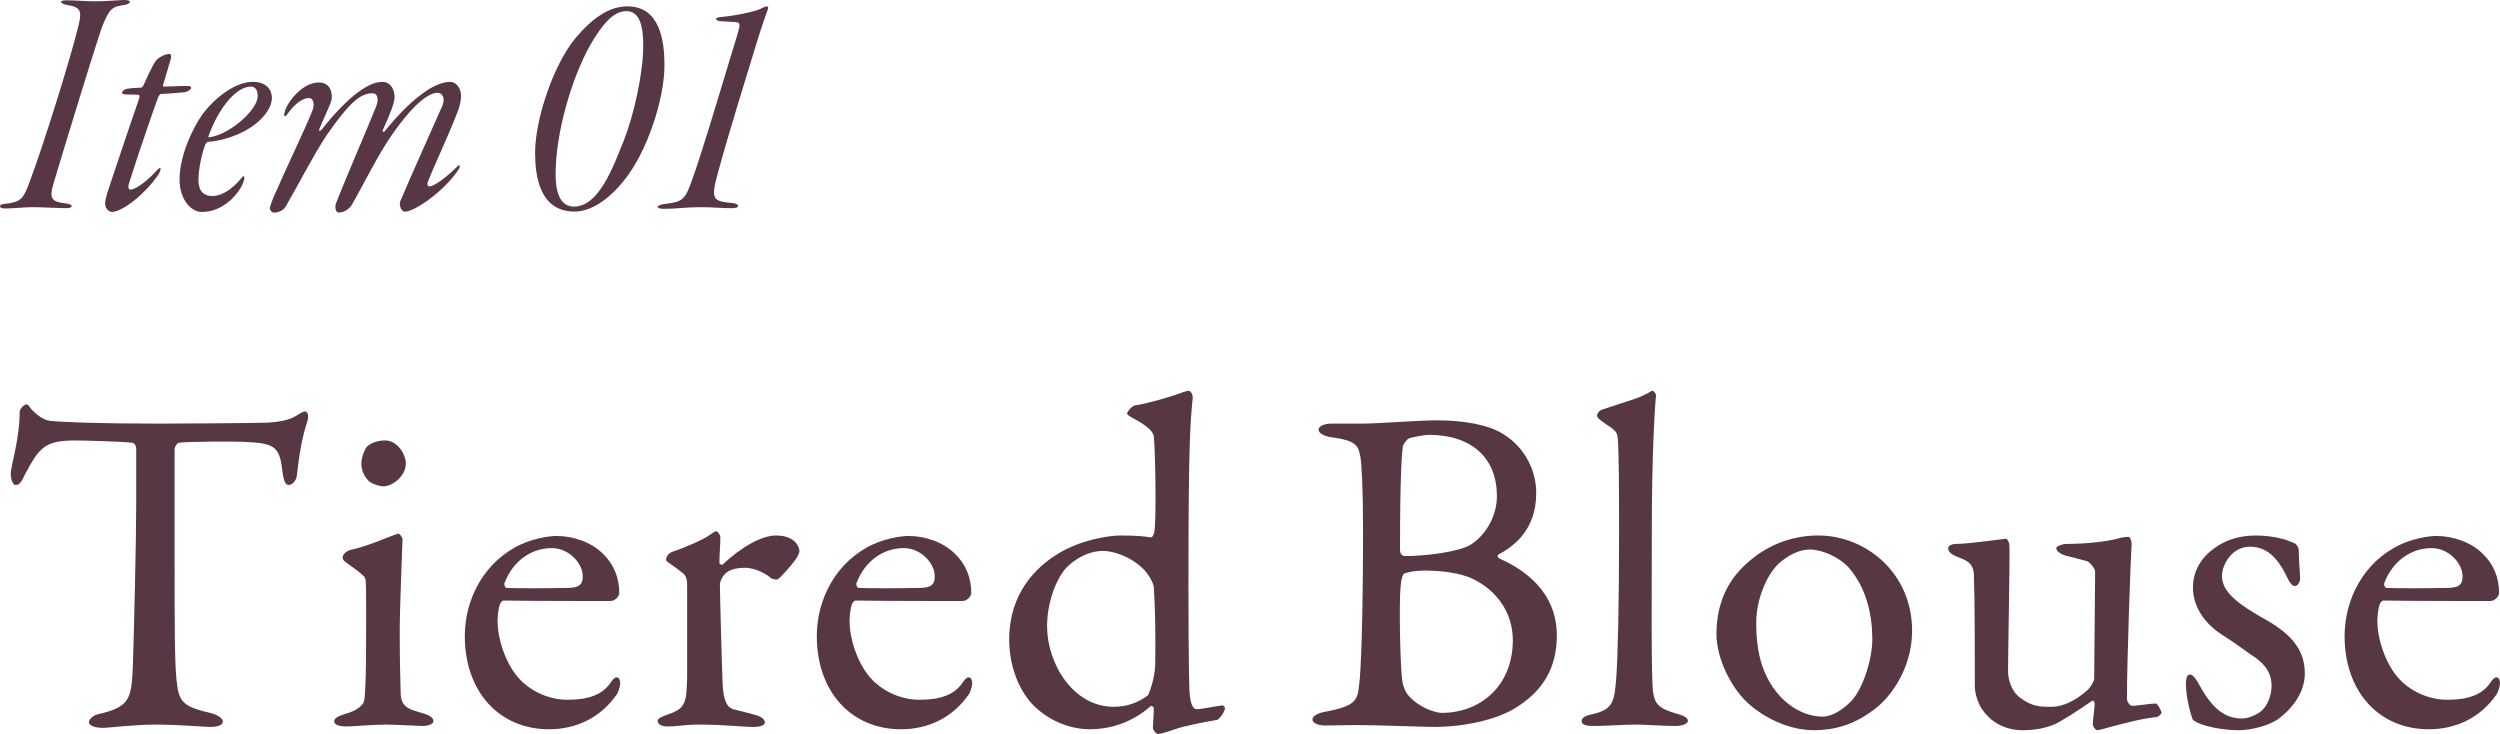 <?xml version="1.0" encoding="UTF-8"?>
<svg id="_レイヤー_2" data-name="レイヤー 2" xmlns="http://www.w3.org/2000/svg" viewBox="0 0 267.05 78.4">
  <defs>
    <style>
      .cls-1 {
        fill: #573744;
      }

      .cls-2 {
        fill: #573745;
      }
    </style>
  </defs>
  <g id="_レイヤー_1-2" data-name="レイヤー 1">
    <g>
      <path class="cls-2" d="M10.18.14c1.37,0,2.41-.14,3.17-.14s.65.43-.11.54c-1.26.18-1.58.36-2.38,2.45-1.22,3.64-4.18,13.39-5.15,16.63-.5,1.69-.14,1.94,1.4,2.12.76.11.72.5-.04.5-.61,0-2.74-.11-3.49-.11-.97,0-2.23.14-3.02.14s-.72-.47,0-.5c1.62-.18,1.94-.47,2.63-2.41,1.33-3.49,4.32-13.03,5.15-16.45.43-1.66.36-2.16-1.19-2.38-.72-.14-.94-.5-.04-.5s2.12.11,3.06.11Z"/>
      <path class="cls-2" d="M17.2,10.04c-.14,0-.29.29-.36.5-.43,1.15-2.09,5.94-3.09,9.14-.07.25-.04.58.18.58.4,0,1.51-.61,2.81-2.05.61-.65.43.04.18.43-1.37,2.05-3.85,4-4.97,4-.29,0-.72-.36-.72-.86,0-.47.22-1.15.4-1.69.43-1.22,2.12-6.41,3.24-9.57.04-.14.07-.4-.11-.4-.54-.04-1.04,0-1.44-.04-.25-.04-.29-.14-.29-.18,0-.14.32-.4.47-.4.18-.04.68-.11,1.58-.14.07,0,.22-.18.25-.25.32-.72.9-2.02,1.3-2.59.22-.32.94-.76,1.48-.76.18,0,.22.32.11.61-.29.97-.58,2.02-.79,2.66-.04.07,0,.22.04.22.65,0,1.69-.07,2.7-.07.07,0,.25.11.25.18s-.18.43-.79.5c-.76.07-2.12.18-2.41.18Z"/>
      <path class="cls-2" d="M29.04,10.51c0,.76-.58,1.84-1.8,2.77-1.37,1.08-3.42,1.76-5,1.87-.14,0-.29.22-.32.32-.36.9-.72,2.63-.72,3.71,0,.65.11,1.76,1.51,1.76,1.01,0,2.16-.79,3.1-1.94.14-.18.25-.25.29-.07.04.07-.04.43-.29.97-.86,1.48-2.38,2.74-4.25,2.74-1.19,0-2.38-1.37-2.38-3.46,0-2.48,1.33-5.36,2.38-6.88,1.51-2.05,3.71-3.56,5.44-3.56,1.51,0,2.05.9,2.05,1.76ZM22.27,14.54c-.04.11.04.14.18.11,2.12-.32,5.08-2.92,5.08-4.39,0-.61-.25-1.01-.72-1.01-1.55,0-3.42,2.2-4.54,5.29Z"/>
      <path class="cls-2" d="M35.41,10.69c-.11.43-.47,1.15-1.26,2.99-.14.32,0,.43.29.07,1.01-1.3,2.7-3.2,4.25-4.21.83-.54,1.48-.79,2.16-.79.97,0,1.3.97,1.3,1.62,0,.5-.29,1.4-1.26,3.53-.07.18.11.25.18.14,1.66-2.02,3.02-3.38,4.61-4.43.97-.61,1.76-.86,2.38-.86.83,0,1.19.9,1.19,1.44,0,.61-.14,1.19-.43,1.91-.86,2.23-2.66,6.12-3.13,7.34-.07.22-.04.47.18.47.47,0,1.66-.83,3.02-2.16.25-.25.36,0,0,.5-1.66,2.38-4.68,4.36-5.62,4.36-.5,0-.61-.79-.54-1.04,1.04-2.52,4.07-9.21,4.5-10.22.36-.79.07-1.44-.5-1.44-.86,0-2.45,1.04-4.82,4.43-1.48,2.09-3.17,5.54-4.36,7.6-.29.4-.79.76-1.37.76-.4,0-.4-.72-.29-.97,1.04-2.7,3.46-8.24,4.32-10.44.29-.76.07-1.33-.4-1.33-1.3,0-2.45.94-4.93,4.5-1.37,2.05-3.2,5.62-4.36,7.6-.22.36-.68.65-1.3.65-.18,0-.4-.25-.4-.5.04-.18.29-.94.58-1.55,1.01-2.34,3.35-7.24,3.92-8.71.4-.97.07-1.48-.32-1.48-.65,0-1.51.61-2.23,1.62-.11.18-.22.32-.32.32s-.14-.11-.04-.43c.22-1.01,1.87-3.17,3.63-3.17,1.4,0,1.48,1.33,1.37,1.91Z"/>
      <path class="cls-2" d="M70.98,6.98c0,3.49-1.8,9.25-4.39,12.38-1.69,2.09-3.56,3.24-5.22,3.24-3.74,0-4.21-3.82-4.21-6.3,0-3.49,1.91-9.32,4.32-12.24,1.83-2.16,3.6-3.38,5.54-3.38,3.49,0,3.96,3.71,3.96,6.3ZM63.06,4.79c-1.98,3.53-3.71,9.36-3.71,13.82,0,1.98.5,3.46,1.98,3.46,2.63,0,4.18-4.25,5.29-7.02,1.12-2.84,2.09-7.27,2.09-10.15,0-1.91-.29-3.71-1.8-3.71-1.4,0-2.56,1.4-3.85,3.6Z"/>
      <path class="cls-2" d="M82.03.97c-.14.4-.58,1.55-1.3,3.92-.76,2.48-3.06,9.9-4.03,13.53-.83,2.99-.54,3.06,1.62,3.28.65.07.79.54-.11.54-.97,0-2.3-.11-3.35-.11-1.66,0-2.59.18-4,.18-.83,0-.76-.4,0-.5,2.09-.25,2.3-.43,3.06-2.56.43-1.15,1.44-4.28,3.1-9.79,1.04-3.49,1.51-4.93,1.8-5.94.25-.86.25-1.12-.18-1.15-.32-.04-1.26-.07-1.73-.11-.47-.04-.65-.4.04-.43,1.69-.18,3.13-.47,4.07-.79.32-.14.72-.36.9-.36.11,0,.18.11.11.29Z"/>
    </g>
    <g>
      <path class="cls-1" d="M28.5,45.15c1.8-.1,2.7-.4,3.4-.9.35-.2.5-.3.7-.3.25,0,.45.45.2,1.15-.5,1.55-.8,3.15-1.1,5.75-.05.45-.45.95-.85.95-.35,0-.55-.35-.7-1.6-.3-2.6-.95-2.85-4.05-3-.85-.05-6.4-.05-7,.1-.25.05-.45.55-.45.65v12.25c0,5.8,0,10.55.2,12.4.25,2.25.5,2.85,3.6,3.55.65.15,1.35.55,1.35.9,0,.55-.9.6-1.4.6-.4,0-3.5-.25-5.7-.25-2.5,0-5.05.35-5.7.35-1,0-1.5-.3-1.5-.6,0-.35.5-.75.95-.85,3.5-.8,3.6-1.65,3.75-5.4.1-2.95.35-13.15.35-17v-5.95c0-.4-.25-.65-.4-.65-1-.15-5.4-.25-6.2-.25-1.9,0-2.95.3-3.7,1.15-.2.15-.8.95-1.65,2.6-.45,1.05-.75,1-.95,1-.3,0-.5-.65-.5-1.15,0-.95.95-3.7.95-6.65,0-.3.45-.8.75-.8.25,0,.25.35.8.8.15.15.95.9,1.7.95,1.3.15,5.3.3,11.7.3,2.6,0,9.4-.05,11.45-.1Z"/>
      <path class="cls-1" d="M37,77.6c-.8,0-1.3-.2-1.3-.55,0-.3.35-.55,1.2-.8,1.15-.3,1.9-.9,2-1.4.15-.7.2-3.7.2-5.15s.05-7.2-.05-7.8c-.05-.35-.6-.75-2.05-1.8-.3-.2-.4-.35-.4-.55,0-.35.45-.75,1-.85,1.85-.4,4.2-1.5,4.95-1.7.2,0,.45.5.45.55,0,.55-.3,7.05-.3,9.9s.05,4.9.1,6.65c.05,1.6,1.15,1.7,2.4,2.1.8.25,1.1.5,1.1.85,0,.3-.6.5-1.15.5-.35,0-2.85-.15-3.9-.15-1.65,0-3.4.2-4.25.2ZM43.35,49.5c0,1.35-1.4,2.45-2.4,2.45-.35,0-1.15-.2-1.6-.6-.4-.45-.75-1-.75-1.85,0-.45.2-1.25.6-1.8.5-.45,1.25-.65,1.95-.65,1.35,0,2.2,1.55,2.2,2.45Z"/>
      <path class="cls-1" d="M64.4,59.15c1.1,1.05,1.75,2.45,1.75,4.2,0,.3-.4.85-.95.85s-9.1,0-11.4-.05c-.15,0-.35.25-.4.4-.15.4-.25,1.25-.25,1.75,0,1.95.8,4.25,1.9,5.7,1.1,1.5,3.2,2.75,5.6,2.75,2.2,0,3.7-.55,4.55-1.8.2-.3.45-.6.65-.6.3,0,.4.35.4.6,0,.4-.2.95-.35,1.2-1.75,2.55-4.4,3.75-7.25,3.75-5.4,0-9-4.1-9-9.95,0-4,2.1-8,6-9.8,1.3-.6,2.95-.9,3.8-.9,1.75,0,3.7.65,4.95,1.9ZM53.9,62.25c-.1.25.1.55.2.55,1.3.05,3.95.05,6.45,0,1.2,0,1.7-.25,1.7-1.25,0-1.4-1.5-3-3.3-3-2.25,0-4.15,1.4-5.05,3.7Z"/>
      <path class="cls-1" d="M71.8,58.95c1.65-.55,3.2-1.3,3.7-1.6.6-.4.85-.6,1-.6.2,0,.45.45.45.6,0,.9-.1,1.8-.1,2.75,0,.2.25.25.35.2,1.95-1.85,4.15-3.1,5.7-3.1,2.05,0,2.5,1.25,2.5,1.7,0,.1-.15.45-.3.7-.55.8-1.75,2.15-2.05,2.3-.1.05-.55-.05-.7-.15-.55-.5-1.75-1.1-2.75-1.1-.85,0-1.7.15-2.2.7-.35.4-.5.85-.5,1.1,0,1,.25,10.05.3,10.8.1,1.45.4,2.4,1.3,2.55.65.15,1.55.4,2.3.6.8.25.9.6.9.8,0,.25-.45.45-1.2.45-1.25,0-3-.25-5.9-.25-1.5,0-2.1.2-3.3.2-.55,0-1.05-.2-1.05-.6,0-.3.6-.5,1-.65,1.95-.65,2.1-1.15,2.15-4.15v-9.55c0-.5,0-1.15-.55-1.5-1.2-.95-1.7-1.15-1.7-1.35,0-.15.1-.65.65-.85Z"/>
      <path class="cls-1" d="M102,59.15c1.1,1.05,1.75,2.45,1.75,4.2,0,.3-.4.85-.95.85s-9.1,0-11.4-.05c-.15,0-.35.25-.4.4-.15.4-.25,1.25-.25,1.75,0,1.95.8,4.25,1.9,5.7,1.1,1.5,3.2,2.75,5.6,2.75,2.2,0,3.7-.55,4.55-1.8.2-.3.45-.6.65-.6.3,0,.4.35.4.6,0,.4-.2.95-.35,1.2-1.75,2.55-4.4,3.75-7.25,3.75-5.4,0-9-4.1-9-9.95,0-4,2.1-8,6-9.8,1.3-.6,2.95-.9,3.8-.9,1.75,0,3.7.65,4.95,1.9ZM91.5,62.25c-.1.25.1.55.2.55,1.3.05,3.95.05,6.45,0,1.2,0,1.7-.25,1.7-1.25,0-1.4-1.5-3-3.3-3-2.25,0-4.15,1.4-5.05,3.7Z"/>
      <path class="cls-1" d="M122.9,57.4c.2.05.35-.3.4-.55.25-1.35.1-9-.05-10.2-.05-.25-.05-.85-2.35-2.05-.45-.25-.5-.35-.5-.45,0-.2.55-.8.85-.85,1.15-.15,3.8-.9,5.1-1.4.3-.1.45-.15.65-.15.15,0,.45.35.4.8-.25,2.65-.45,4.45-.45,19.75,0,9.65.1,10.45.1,11.4.1,1.85.5,2.05.8,2.05.55,0,2.2-.35,2.7-.4.2,0,.3.25.3.3,0,.35-.6,1.2-.85,1.25-.95.15-3.55.65-4.5,1-1.15.4-1.55.5-1.8.5-.2,0-.55-.4-.55-.65,0-.45.1-1.35.1-2.05,0-.2-.2-.3-.3-.3-2.3,2.05-4.85,2.5-6.5,2.5-2.4,0-4.7-1.1-6.25-2.75-1.6-1.8-2.4-4.35-2.4-6.85,0-4.9,2.85-7.75,5.3-9.2,2.3-1.4,5.25-1.9,6.6-1.9,1.8,0,2.6.1,3.2.2ZM113.95,60.6c-.95.95-2.1,3.5-2.1,6.3,0,4,2.8,8.6,7.1,8.6,1.6,0,2.75-.55,3.65-1.2.1-.1.75-1.7.8-3.3.05-3.2,0-5.95-.15-8.3-.05-.4-.5-1.3-1.1-1.9-1.4-1.4-3.3-1.95-4.3-1.95-1.6,0-3,.85-3.9,1.75Z"/>
      <path class="cls-1" d="M160.05,59.25c-.15.05-.05.35.1.4,2.45,1.1,6.15,3.4,6.15,8.25,0,3.55-1.6,5.85-4,7.45-2.4,1.7-6.45,2.3-8.95,2.3-1.4,0-6.2-.2-8.5-.2-1.15,0-2.35.05-3.2.05-.75,0-1.45-.2-1.45-.65,0-.4.7-.7,1.25-.8,3.55-.65,3.55-1.3,3.75-3.05.15-1.05.4-6.45.4-16.4,0-4.3-.15-7.15-.3-7.9-.25-1.1-.4-1.65-3.15-2-.65-.1-1.3-.4-1.3-.8s.65-.65,1.35-.65h3.35c1.6,0,5.9-.35,7.95-.35,2.95,0,5.55.5,7.05,1.45,2.45,1.5,3.55,4.05,3.55,6.3,0,3.9-2.3,5.65-4.05,6.6ZM157.45,61.9c-1.35-.7-3.45-.95-5.3-.95-1.15,0-2.1.25-2.2.35-.1.15-.25.35-.35,1.45-.15,1.8-.05,8.3.2,10.05.05.35.3,1.2.8,1.65,1.05,1.15,2.75,1.7,3.4,1.7,4.2,0,7.6-2.95,7.6-7.75,0-3-1.75-5.3-4.15-6.5ZM152.6,46.45c-.3,0-1.6.2-2.15.4-.1.05-.55.6-.6.8-.1.8-.3,3.05-.3,11.1,0,.25.1.65.55.65,2.2,0,5.8-.45,7.05-1.25,1.6-1.05,2.75-3.05,2.75-5.15,0-4.05-2.65-6.55-7.3-6.55Z"/>
      <path class="cls-1" d="M171.3,43.7c2.3-.8,3.8-1.1,5.15-1.95.15-.1.45.3.45.5-.15,1.25-.45,6.9-.45,13.6,0,7.3-.1,16.85.15,18.2.2,1,.4,1.6,2.55,2.2.75.2,1.15.45,1.15.75,0,.35-.7.55-1.3.55-1.2,0-3.35-.15-4.25-.15-1.15,0-3.35.15-4.4.15s-1.4-.15-1.4-.55c0-.35.55-.6,1.1-.7,2.3-.5,2.4-1.4,2.6-3.9.15-2.05.3-7.3.3-15.2,0-3.7,0-9.1-.15-10.45-.05-.4-.05-.7-1.2-1.4-.85-.6-1-.75-1-.95s.15-.55.7-.7Z"/>
      <path class="cls-1" d="M204.25,67.4c0,4.15-2.5,7.4-4.35,8.6-2,1.45-3.95,2-6.2,2s-4.8-1.05-6.65-2.6c-2.15-1.75-3.7-5.15-3.7-7.65,0-3.8,1.6-6.2,3.5-7.8,1.55-1.35,4.05-2.75,7.4-2.75,4.95,0,10,3.9,10,10.2ZM190.05,60.15c-1.3,1.2-2.45,3.8-2.45,6.4,0,1.65.2,3.2.6,4.45,1.25,3.75,4.1,5.55,6.5,5.55.55,0,1.65-.25,3.05-1.65,1.25-1.35,2.25-4.45,2.25-6.6,0-2.6-.6-5.45-2.5-7.65-1.1-1.2-2.9-1.95-4.2-1.95-1.05,0-2.2.55-3.25,1.45Z"/>
      <path class="cls-1" d="M222.95,73.75c.3-.25.75-1,.75-1.2l.1-11.5c0-.3-.55-1-.85-1.1-.75-.2-1.85-.5-2.3-.6-.35-.1-1-.4-1-.8,0-.2.65-.45,1.15-.45,2,0,4.2-.25,5.35-.55.5-.15.85-.2,1.2-.2.25,0,.35.55.35.75-.1,1.4-.5,12.5-.5,16.6,0,.1.2.7.6.7.35,0,1.9-.25,2.5-.25.2,0,.55.8.6.95,0,.15-.35.5-.55.5-1.3.1-3.4.65-4.55.95-.85.25-1.65.45-1.75.45-.2,0-.5-.35-.5-.7,0-.3.15-1.25.2-2.1,0-.25-.15-.4-.25-.35-1.45,1-3.45,2.3-4.1,2.55-.85.35-1.95.6-3.35.6-1.8,0-3.4-.8-4.4-2.35-.35-.55-.7-1.55-.7-2.35,0-3.6,0-9.25-.1-11.9-.05-1.4-1-1.6-1.85-1.95-.45-.2-.9-.45-.9-.9,0-.15.25-.45.85-.45,1.4,0,5.1-.55,5.3-.55s.4.45.4.75c.05,1.7-.15,11.15-.15,13.4,0,1.15.55,2.3,1.25,2.8,1.3,1,2.2,1,3.4,1s2.55-.65,3.8-1.75Z"/>
      <path class="cls-1" d="M243.55,57.5c.55.1,1.5.5,1.6.55.1.05.4.4.4.7,0,.9.15,2.6.15,2.95,0,.45-.2.9-.6.9-.2,0-.5-.3-.75-.85-1.1-2.35-2.35-3.35-4-3.35-2.05,0-3,2.05-3,3.1,0,1.7,1.6,3,4.95,4.85,2.8,1.65,3.9,3.35,3.9,5.6s-1.65,4-2.9,4.9c-.9.6-2.65,1.15-4.2,1.15s-4-.4-4.85-1.1c-.15-.25-.75-2.35-.75-3.8,0-.55.1-1.05.4-1.05.4,0,.75.6,1.05,1.15,1.4,2.55,2.75,3.55,4.55,3.55.65,0,1.45-.35,2-.75.75-.6,1.15-1.8,1.15-2.75,0-1.35-.7-2.4-2.25-3.35-1.2-.85-1.5-1.1-3.05-2.1-1.5-.95-3.1-2.7-3.1-5.05,0-1.7.85-3.35,2.75-4.5.95-.6,2.3-1.05,4-1.05.95,0,2,.15,2.55.3Z"/>
      <path class="cls-1" d="M265.2,59.15c1.1,1.05,1.75,2.45,1.75,4.2,0,.3-.4.85-.95.85s-9.1,0-11.4-.05c-.15,0-.35.25-.4.4-.15.4-.25,1.25-.25,1.75,0,1.95.8,4.25,1.9,5.7,1.1,1.5,3.2,2.75,5.6,2.75,2.2,0,3.7-.55,4.55-1.8.2-.3.45-.6.65-.6.3,0,.4.35.4.6,0,.4-.2.95-.35,1.2-1.75,2.55-4.4,3.75-7.25,3.75-5.4,0-9-4.1-9-9.95,0-4,2.1-8,6-9.8,1.3-.6,2.95-.9,3.8-.9,1.75,0,3.7.65,4.95,1.9ZM254.7,62.25c-.1.25.1.55.2.55,1.3.05,3.95.05,6.45,0,1.2,0,1.7-.25,1.7-1.25,0-1.4-1.5-3-3.3-3-2.25,0-4.15,1.4-5.05,3.7Z"/>
    </g>
  </g>
</svg>